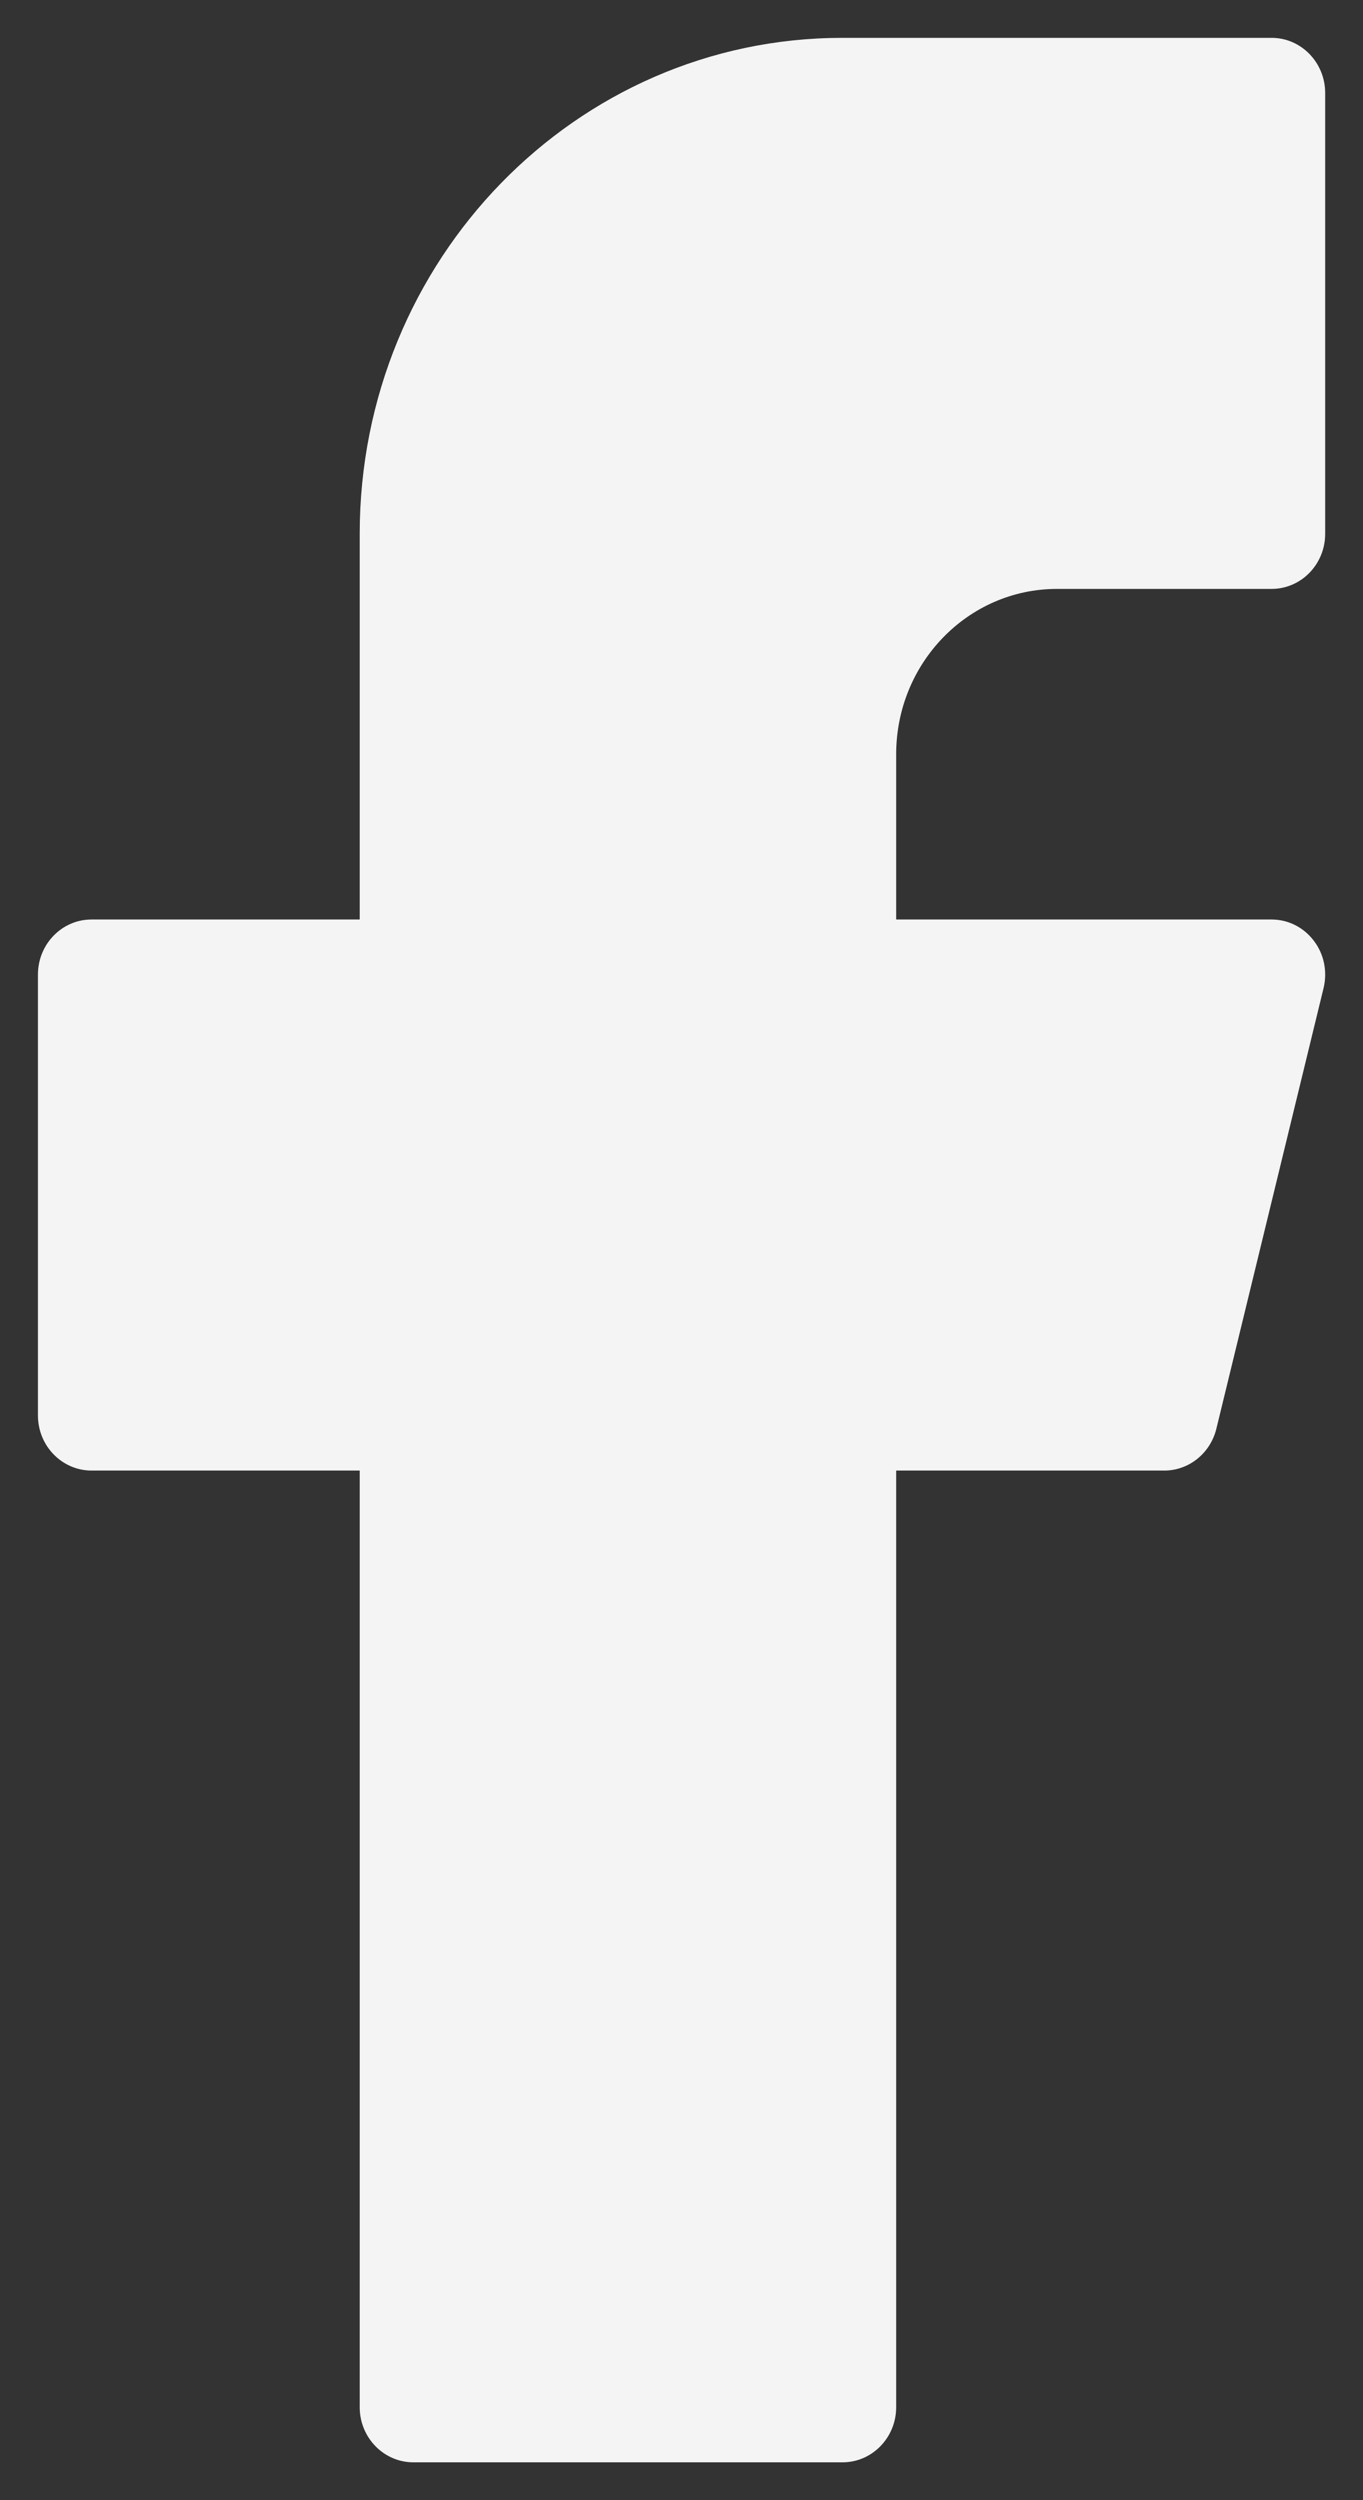 <?xml version="1.0" encoding="UTF-8"?>
<svg xmlns="http://www.w3.org/2000/svg" width="12" height="22" viewBox="0 0 12 22" fill="none">
  <rect x="0" y="0" width="12" height="22" fill="#333333" stroke="none"/>
  <path d="M7.417 0.333C5.07 0.333 3.167 2.287 3.167 4.697V8.091H0.806C0.545 8.091 0.334 8.308 0.334 8.576V12.455C0.334 12.722 0.545 12.94 0.806 12.94H3.167V21.182C3.167 21.45 3.379 21.667 3.64 21.667H7.417C7.678 21.667 7.89 21.45 7.89 21.182V12.94H10.251C10.467 12.94 10.656 12.788 10.709 12.572L11.653 8.694C11.688 8.549 11.657 8.395 11.567 8.278C11.478 8.16 11.341 8.091 11.195 8.091H7.89V6.637C7.89 5.833 8.524 5.182 9.306 5.182H11.195C11.456 5.182 11.667 4.965 11.667 4.697V0.818C11.667 0.551 11.456 0.333 11.195 0.333H7.417Z" fill="#F4F4F5"></path>
</svg>
